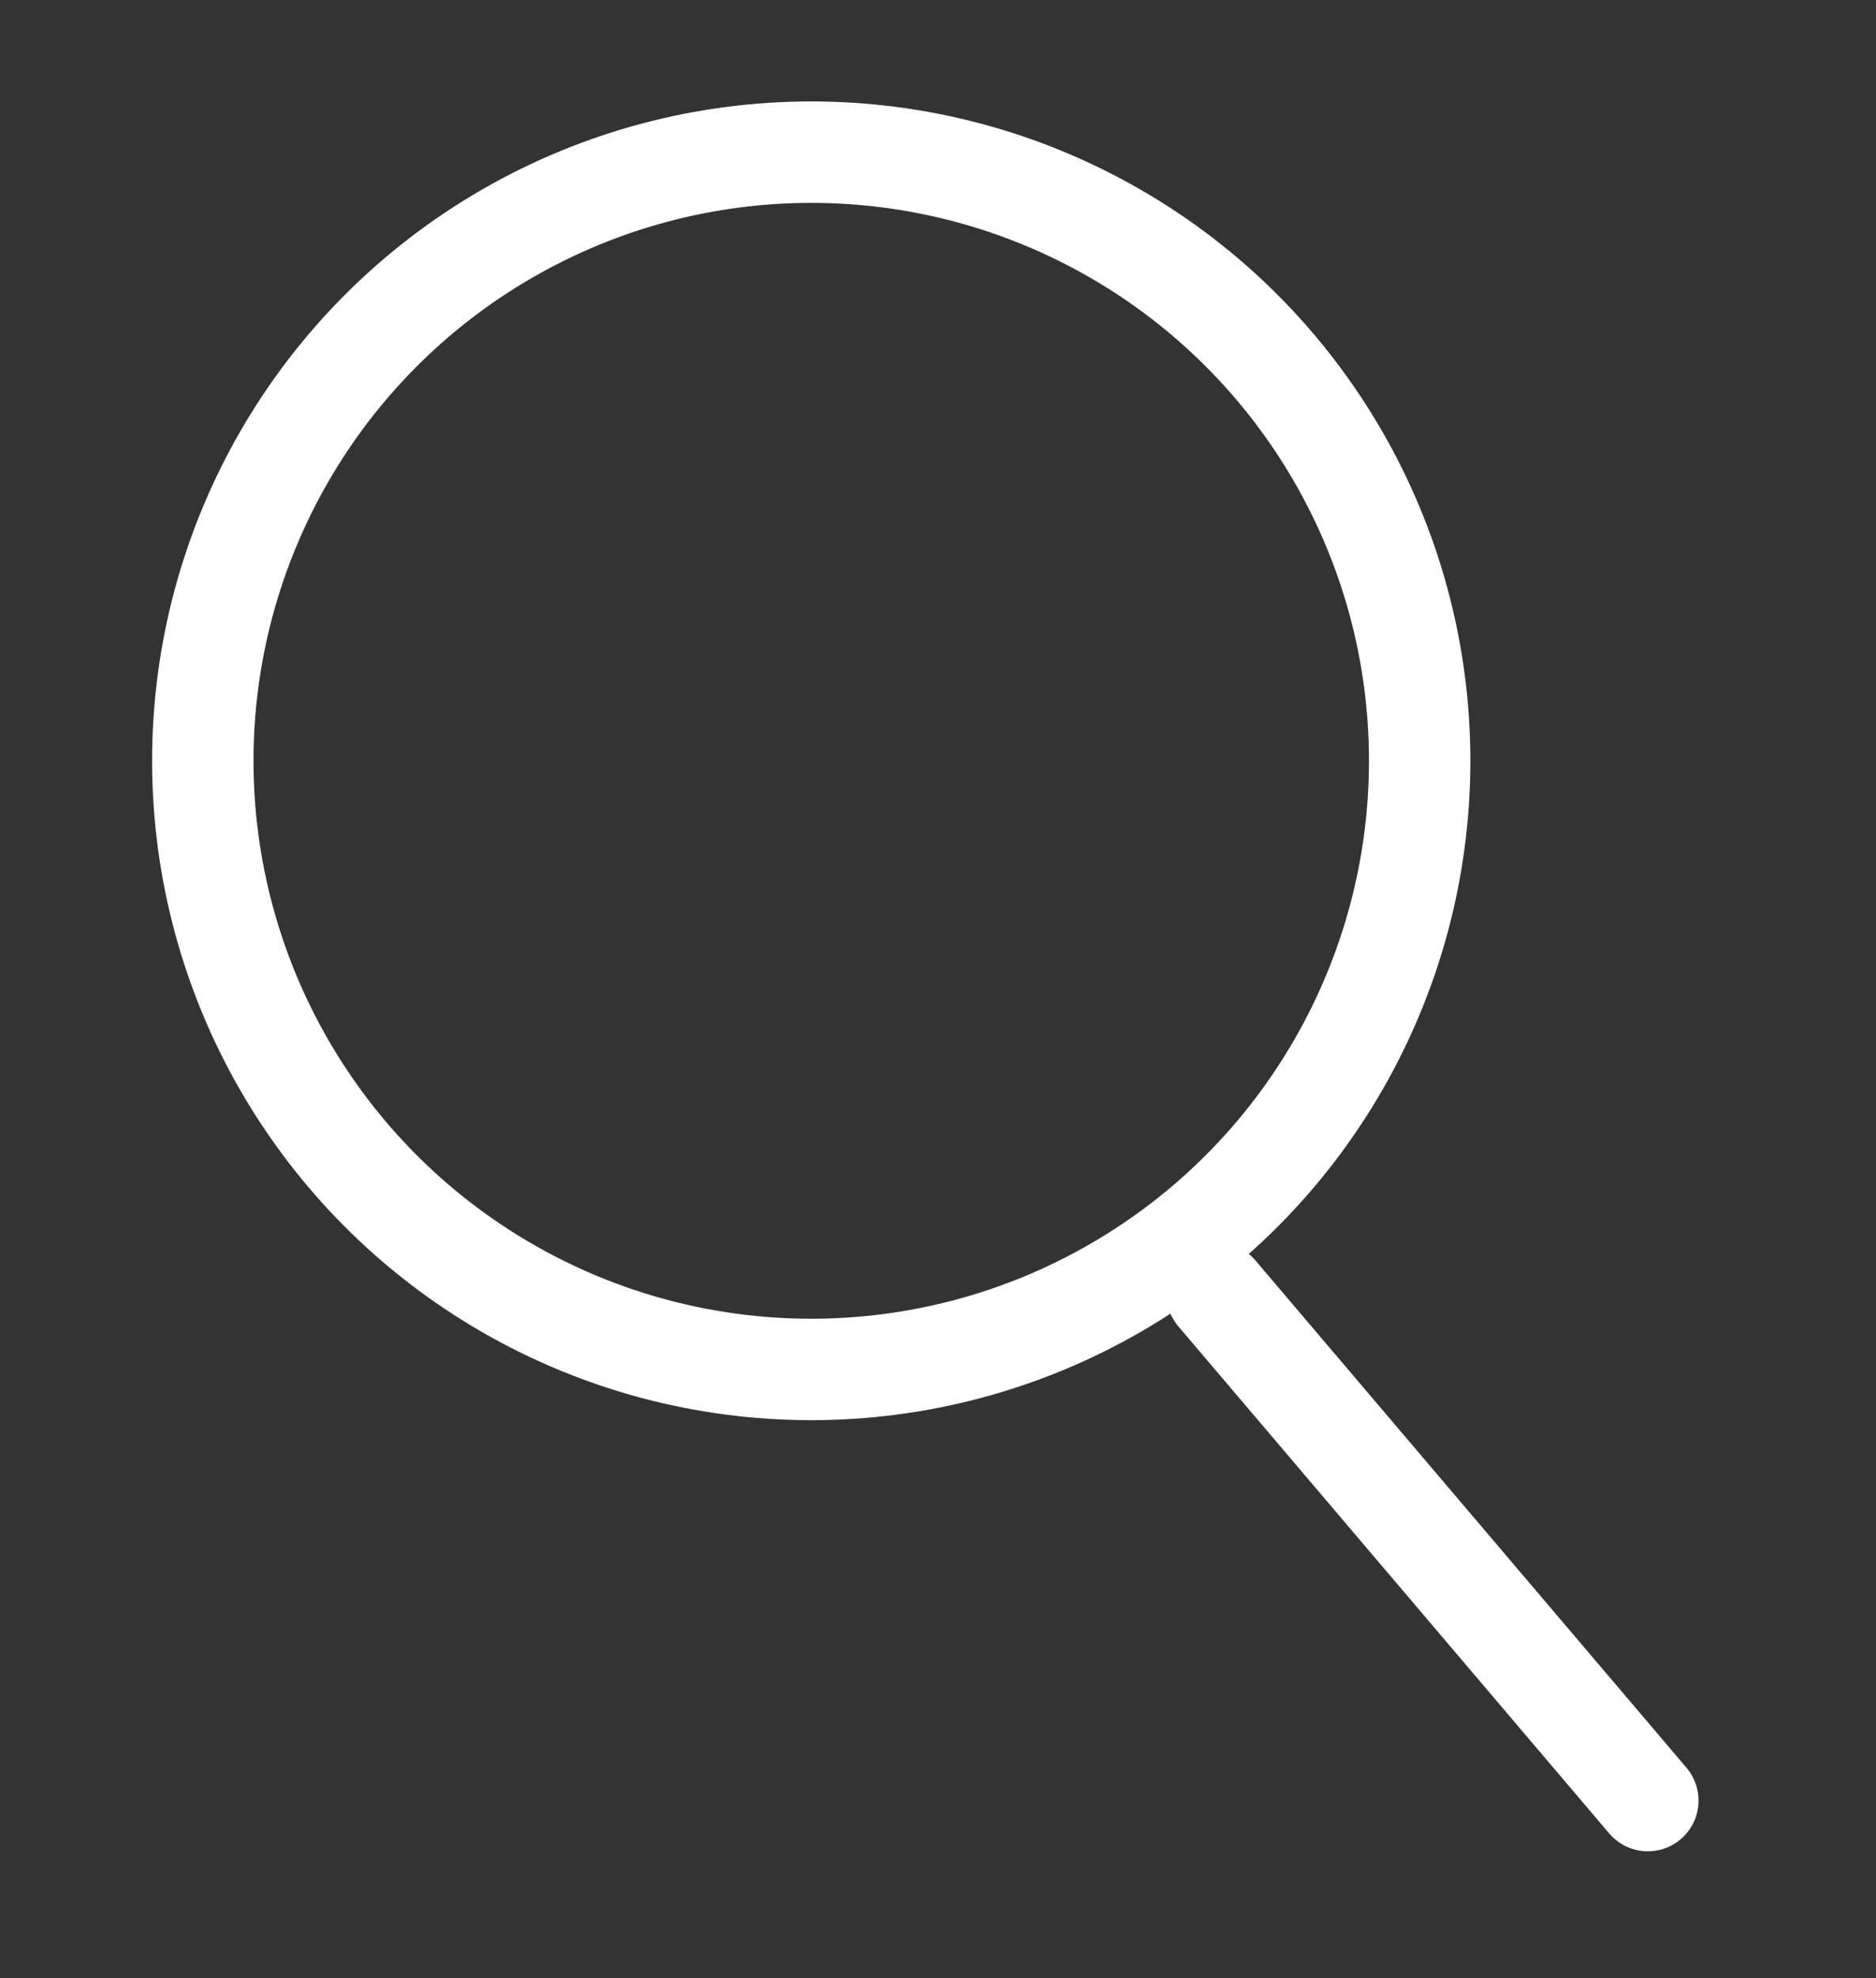 <?xml version="1.0" encoding="UTF-8"?>
<svg width="37px" height="39px" viewBox="0 0 37 39" version="1.1" xmlns="http://www.w3.org/2000/svg" xmlns:xlink="http://www.w3.org/1999/xlink">
    <rect x="0" y="0" width="37" height="39" fill="#333333" stroke="none"/>
    <!-- Generator: Sketch 57.1 (83088) - https://sketch.com -->
    <title>sök</title>
    <desc>Created with Sketch.</desc>
    <g id="sök" stroke="none" stroke-width="1" fill="none" fill-rule="evenodd" stroke-linecap="round">
        <circle id="Oval" stroke="#FFFFFF" stroke-width="2" cx="16" cy="15" r="12"></circle>
        <path d="M24,25.5 L32.5,35.5" id="Line" stroke="#FFFFFF" stroke-width="2"></path>
    </g>
</svg>
